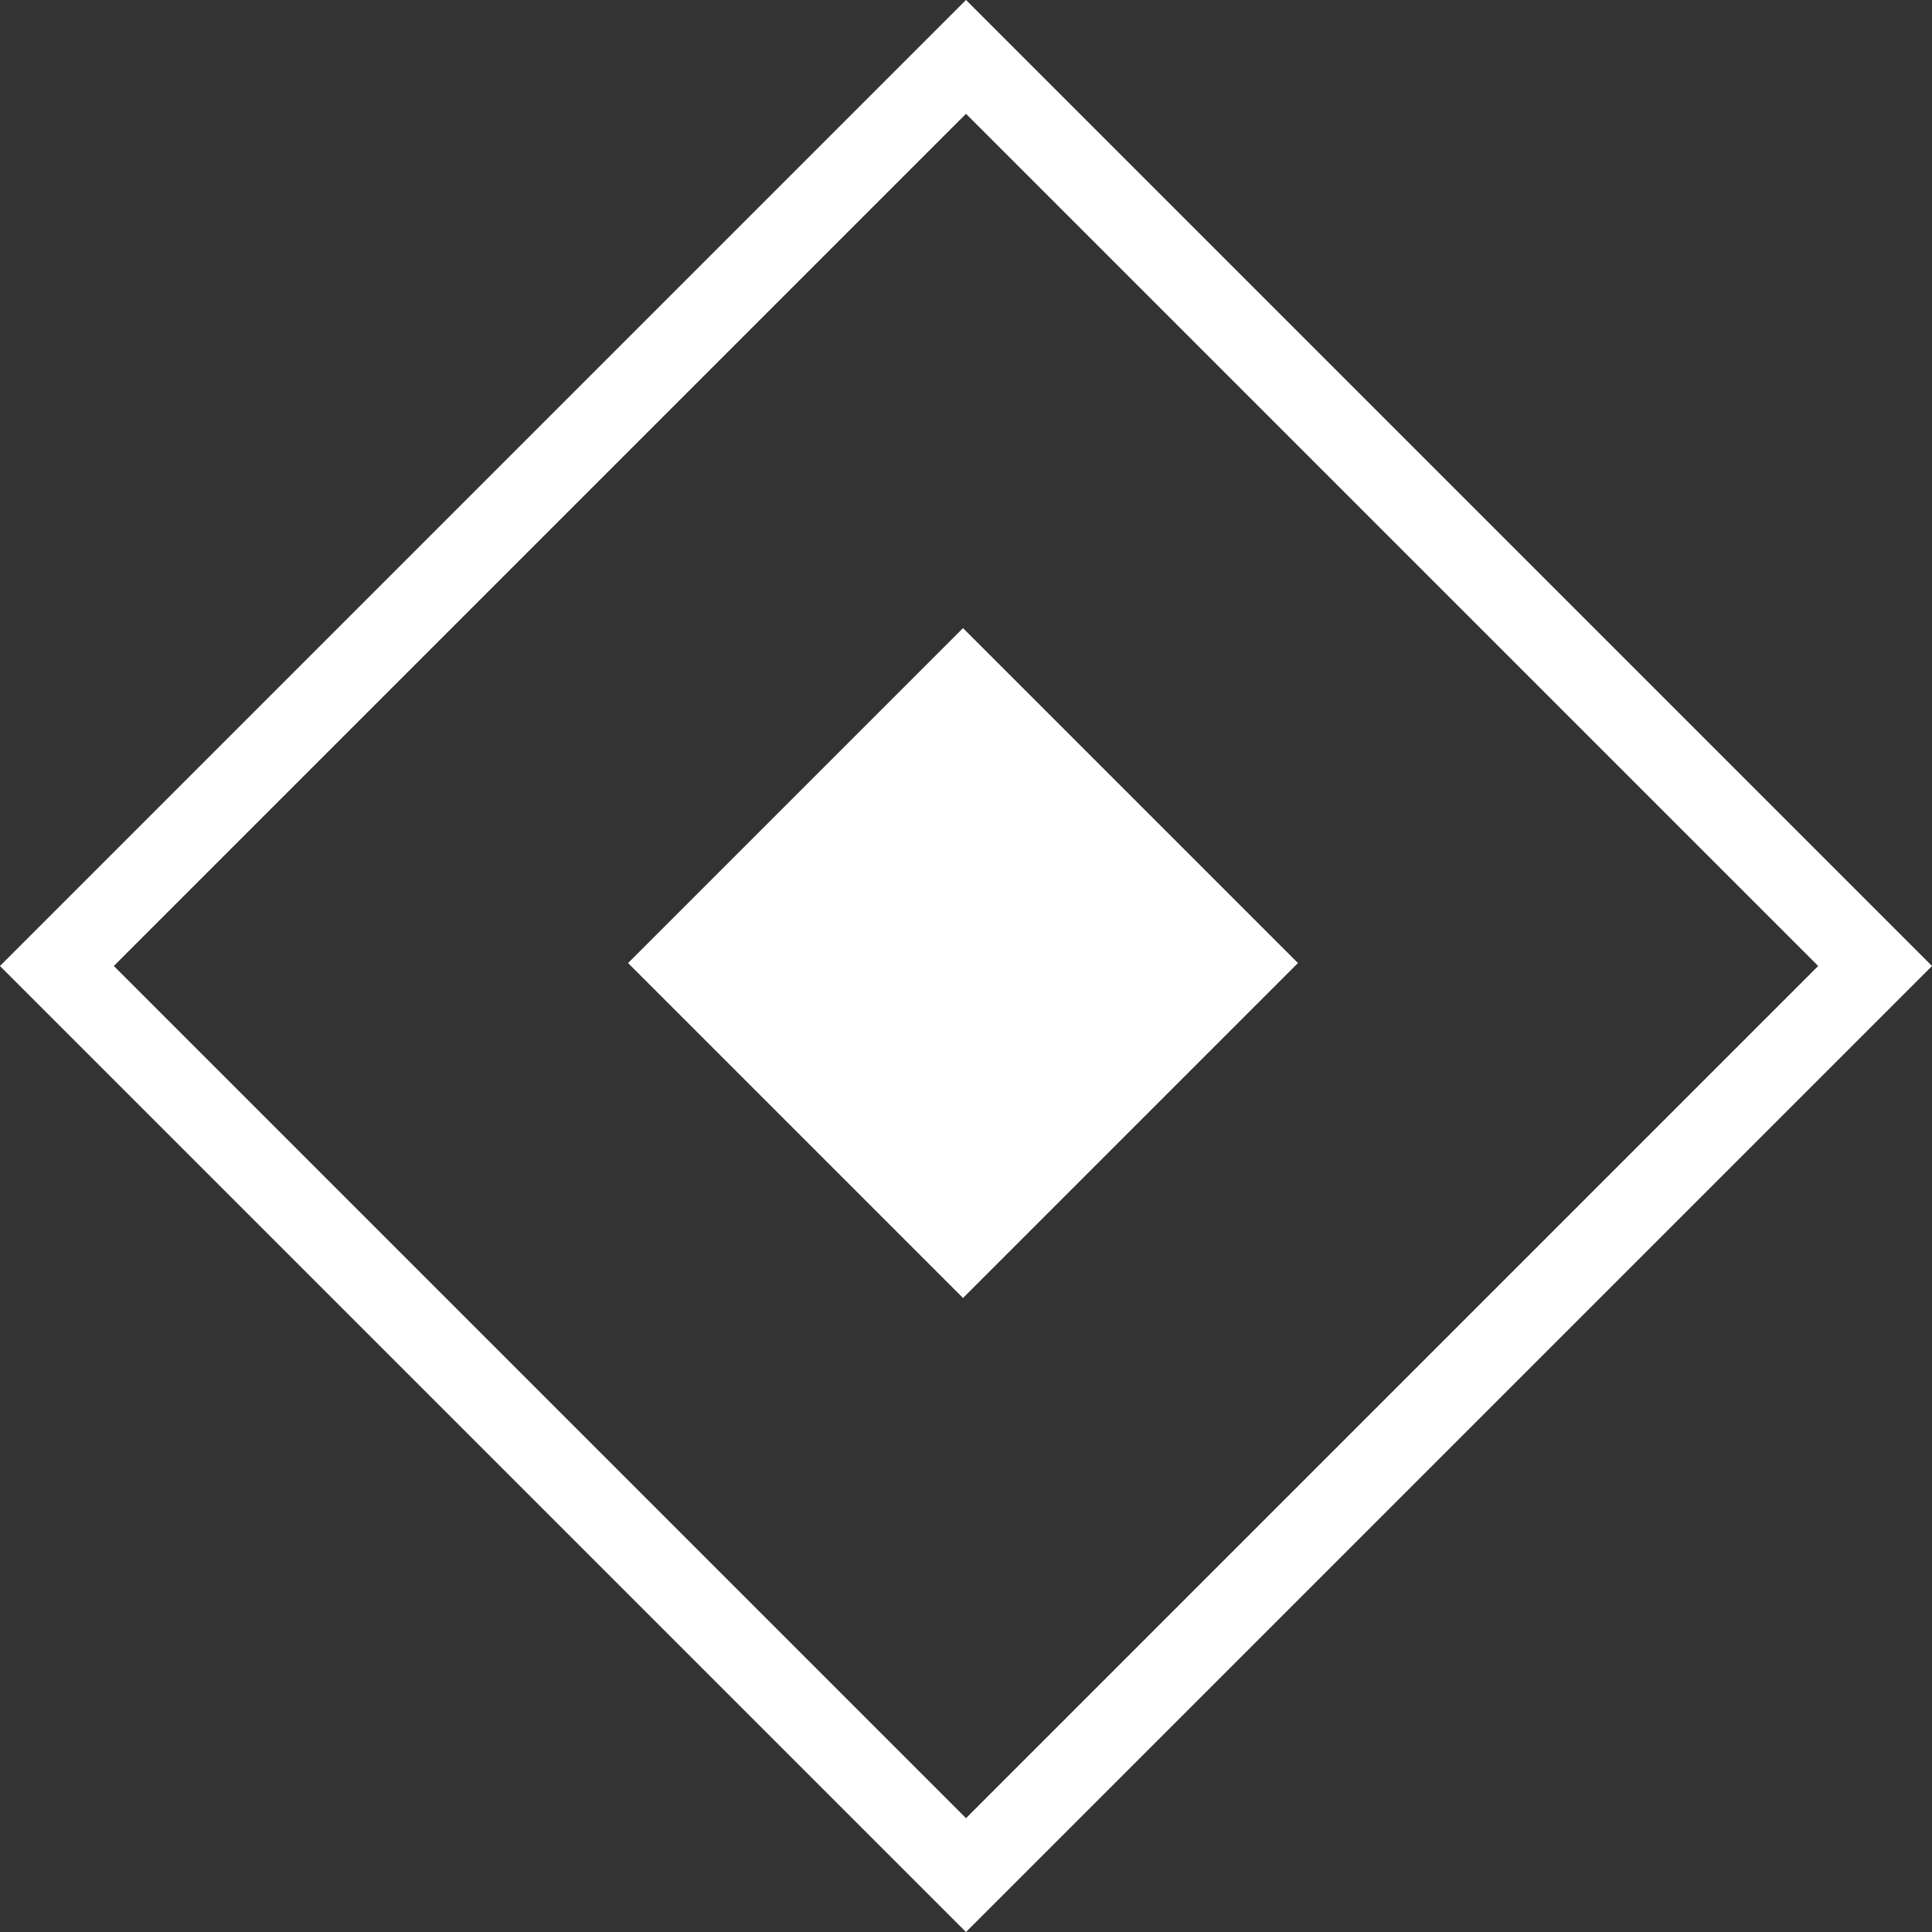 <svg xmlns="http://www.w3.org/2000/svg" width="24" height="24" viewBox="0 0 24 24" fill="none"><rect x="0" y="0" width="24" height="24" fill="#333333" stroke="none"/><rect x="12" y="23.293" width="15.971" height="15.971" transform="rotate(-135 12 23.293)" stroke="white"></rect><rect x="11.963" y="16.124" width="5.884" height="5.884" transform="rotate(-135 11.963 16.124)" fill="white"></rect></svg>